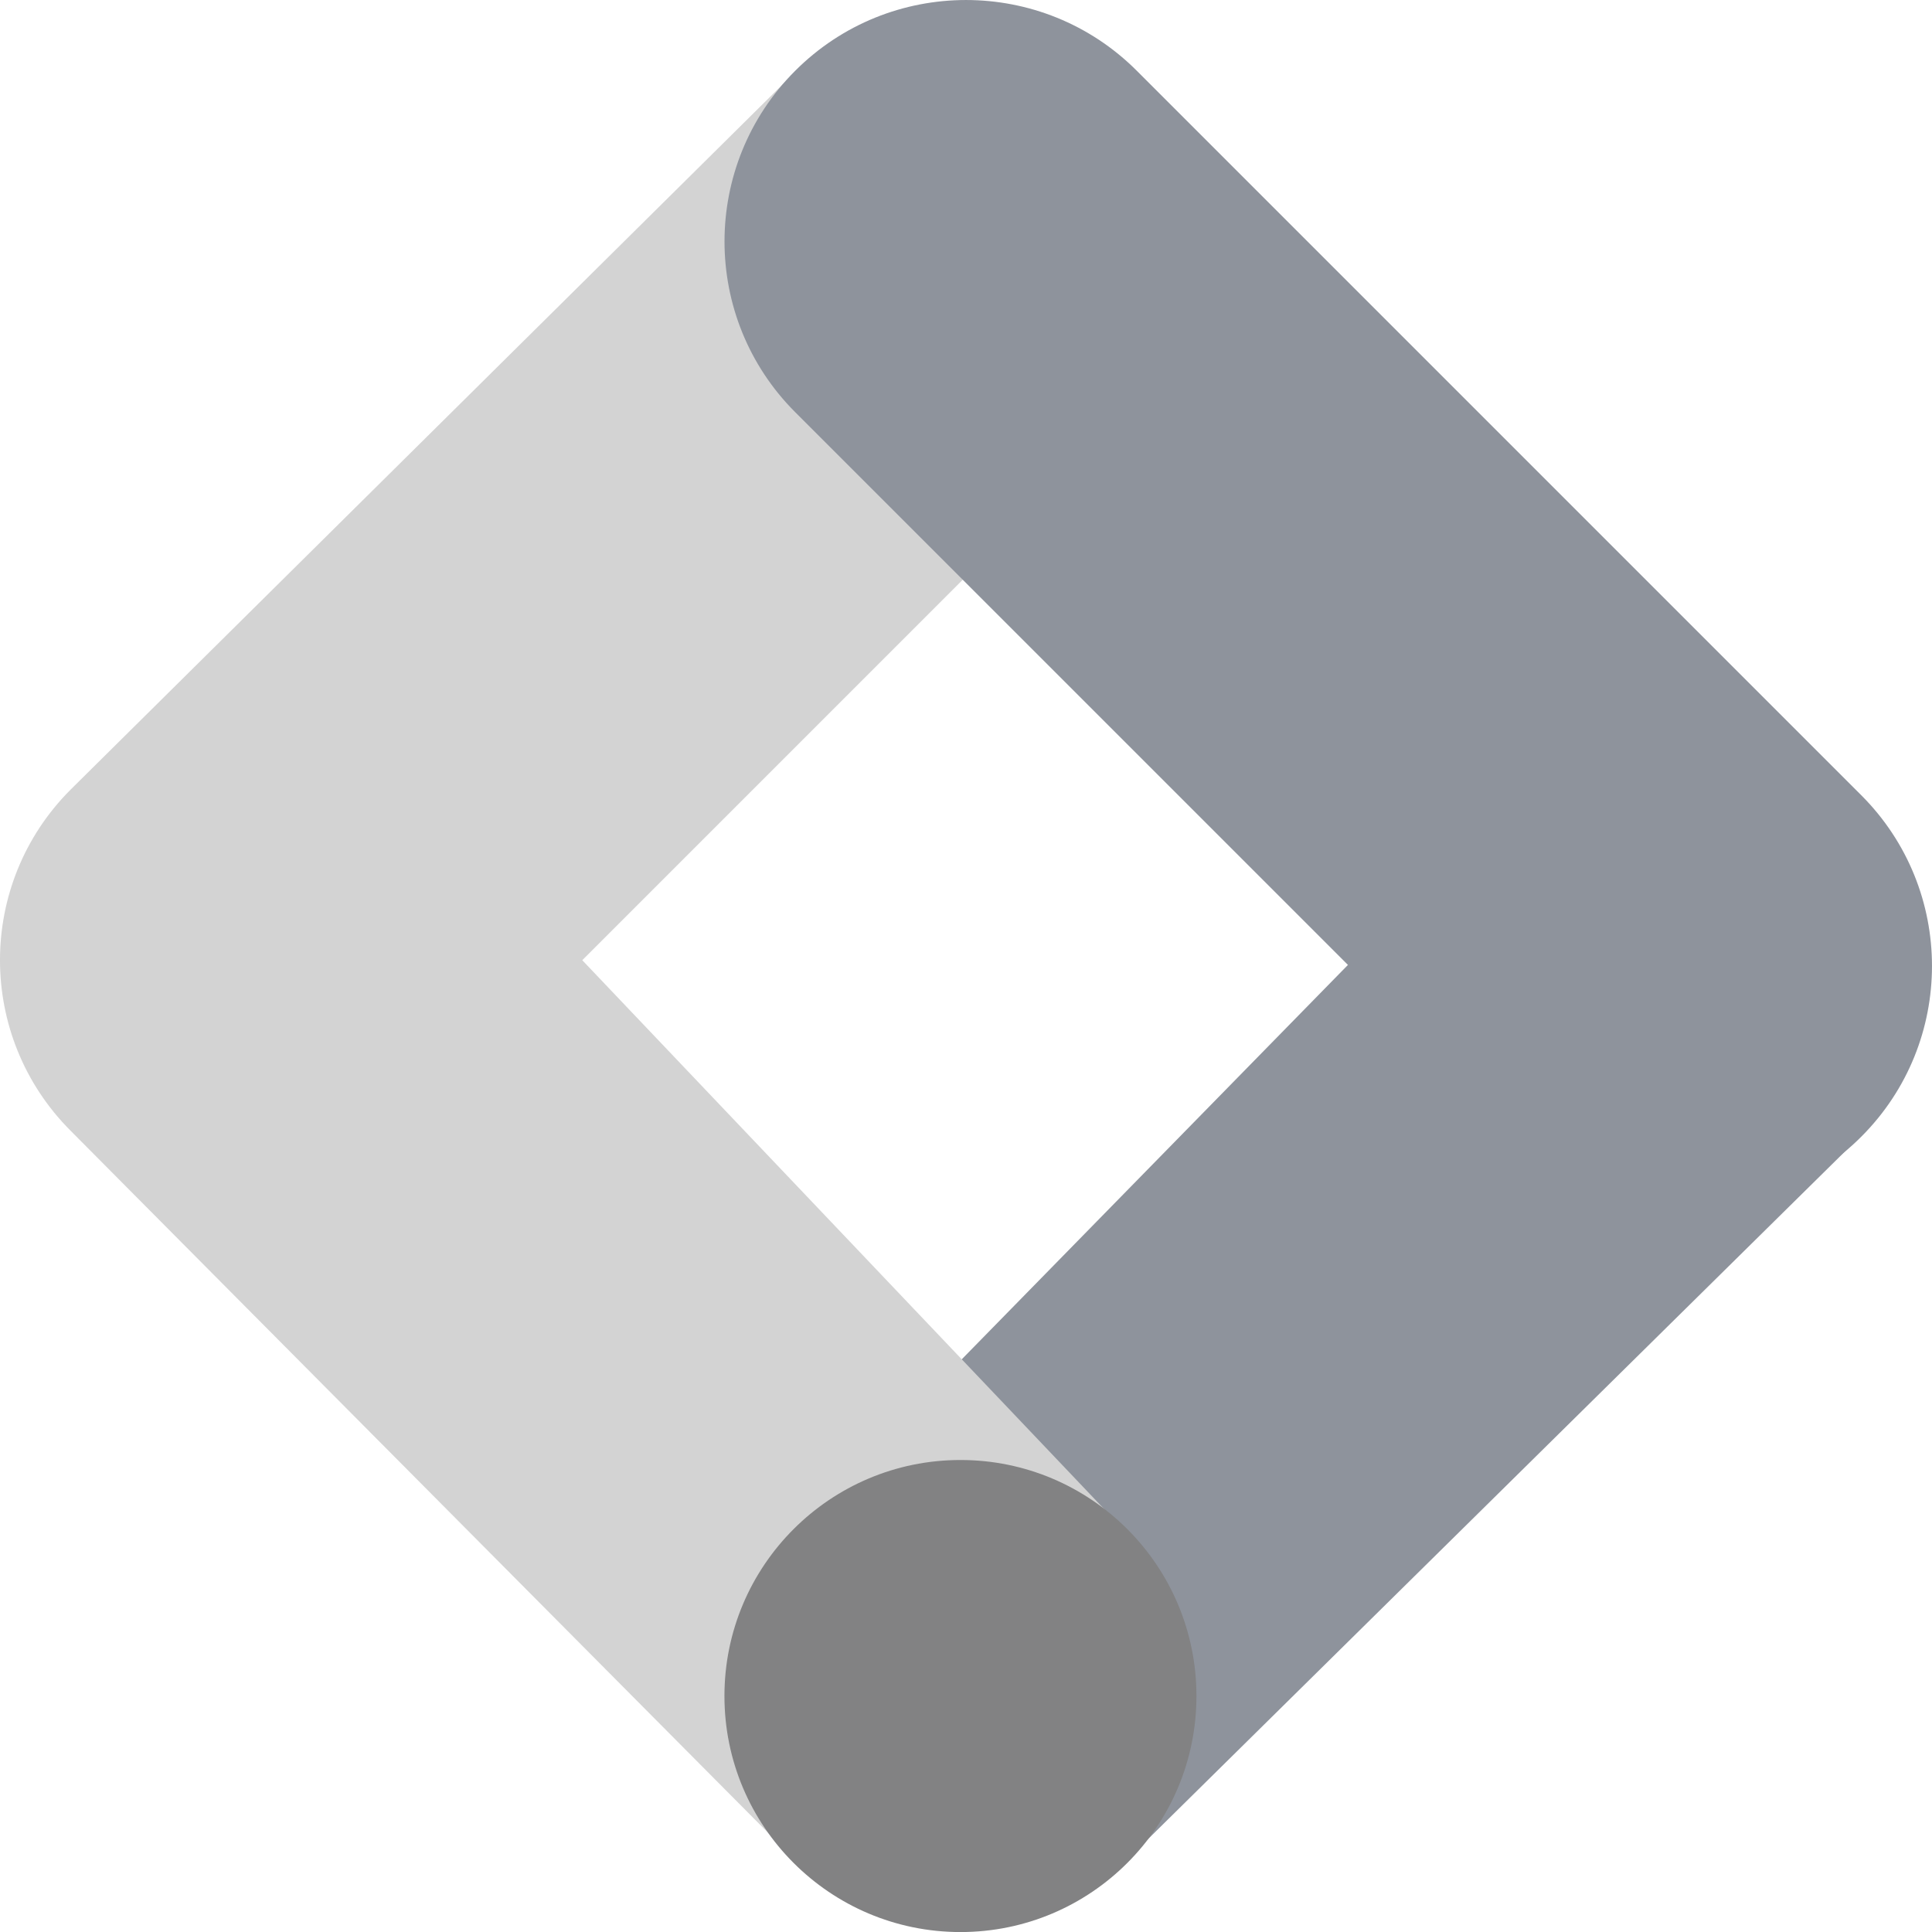 <svg width="36" height="36" viewBox="0 0 36 36" fill="none" xmlns="http://www.w3.org/2000/svg">
<g clip-path="url(#clip0_25154_43831)">
<path d="M21.131 34.526L14.882 28.432L28.302 14.727L34.772 21.068L21.131 34.526Z" fill="#8E939C"/>
<path d="M21.157 7.585L14.931 1.228L1.316 14.713C-0.439 16.468 -0.439 19.313 1.316 21.07L14.726 34.568L21.067 28.637L10.85 17.892L21.157 7.585Z" fill="#D3D3D3"/>
<path d="M34.682 14.818L21.182 1.318C19.425 -0.439 16.575 -0.439 14.818 1.318C13.061 3.075 13.061 5.924 14.818 7.681L28.318 21.181C30.075 22.938 32.925 22.938 34.682 21.181C36.439 19.424 36.439 16.575 34.682 14.818Z" fill="#8E939C"/>
<path d="M17.897 36.001C20.326 36.001 22.294 34.032 22.294 31.603C22.294 29.174 20.326 27.205 17.897 27.205C15.468 27.205 13.499 29.174 13.499 31.603C13.499 34.032 15.468 36.001 17.897 36.001Z" fill="#828283"/>
</g>
<defs>
<clipPath id="clip0_25154_43831">
<rect width="36" height="36" fill="white"/>
</clipPath>
</defs>
</svg>
